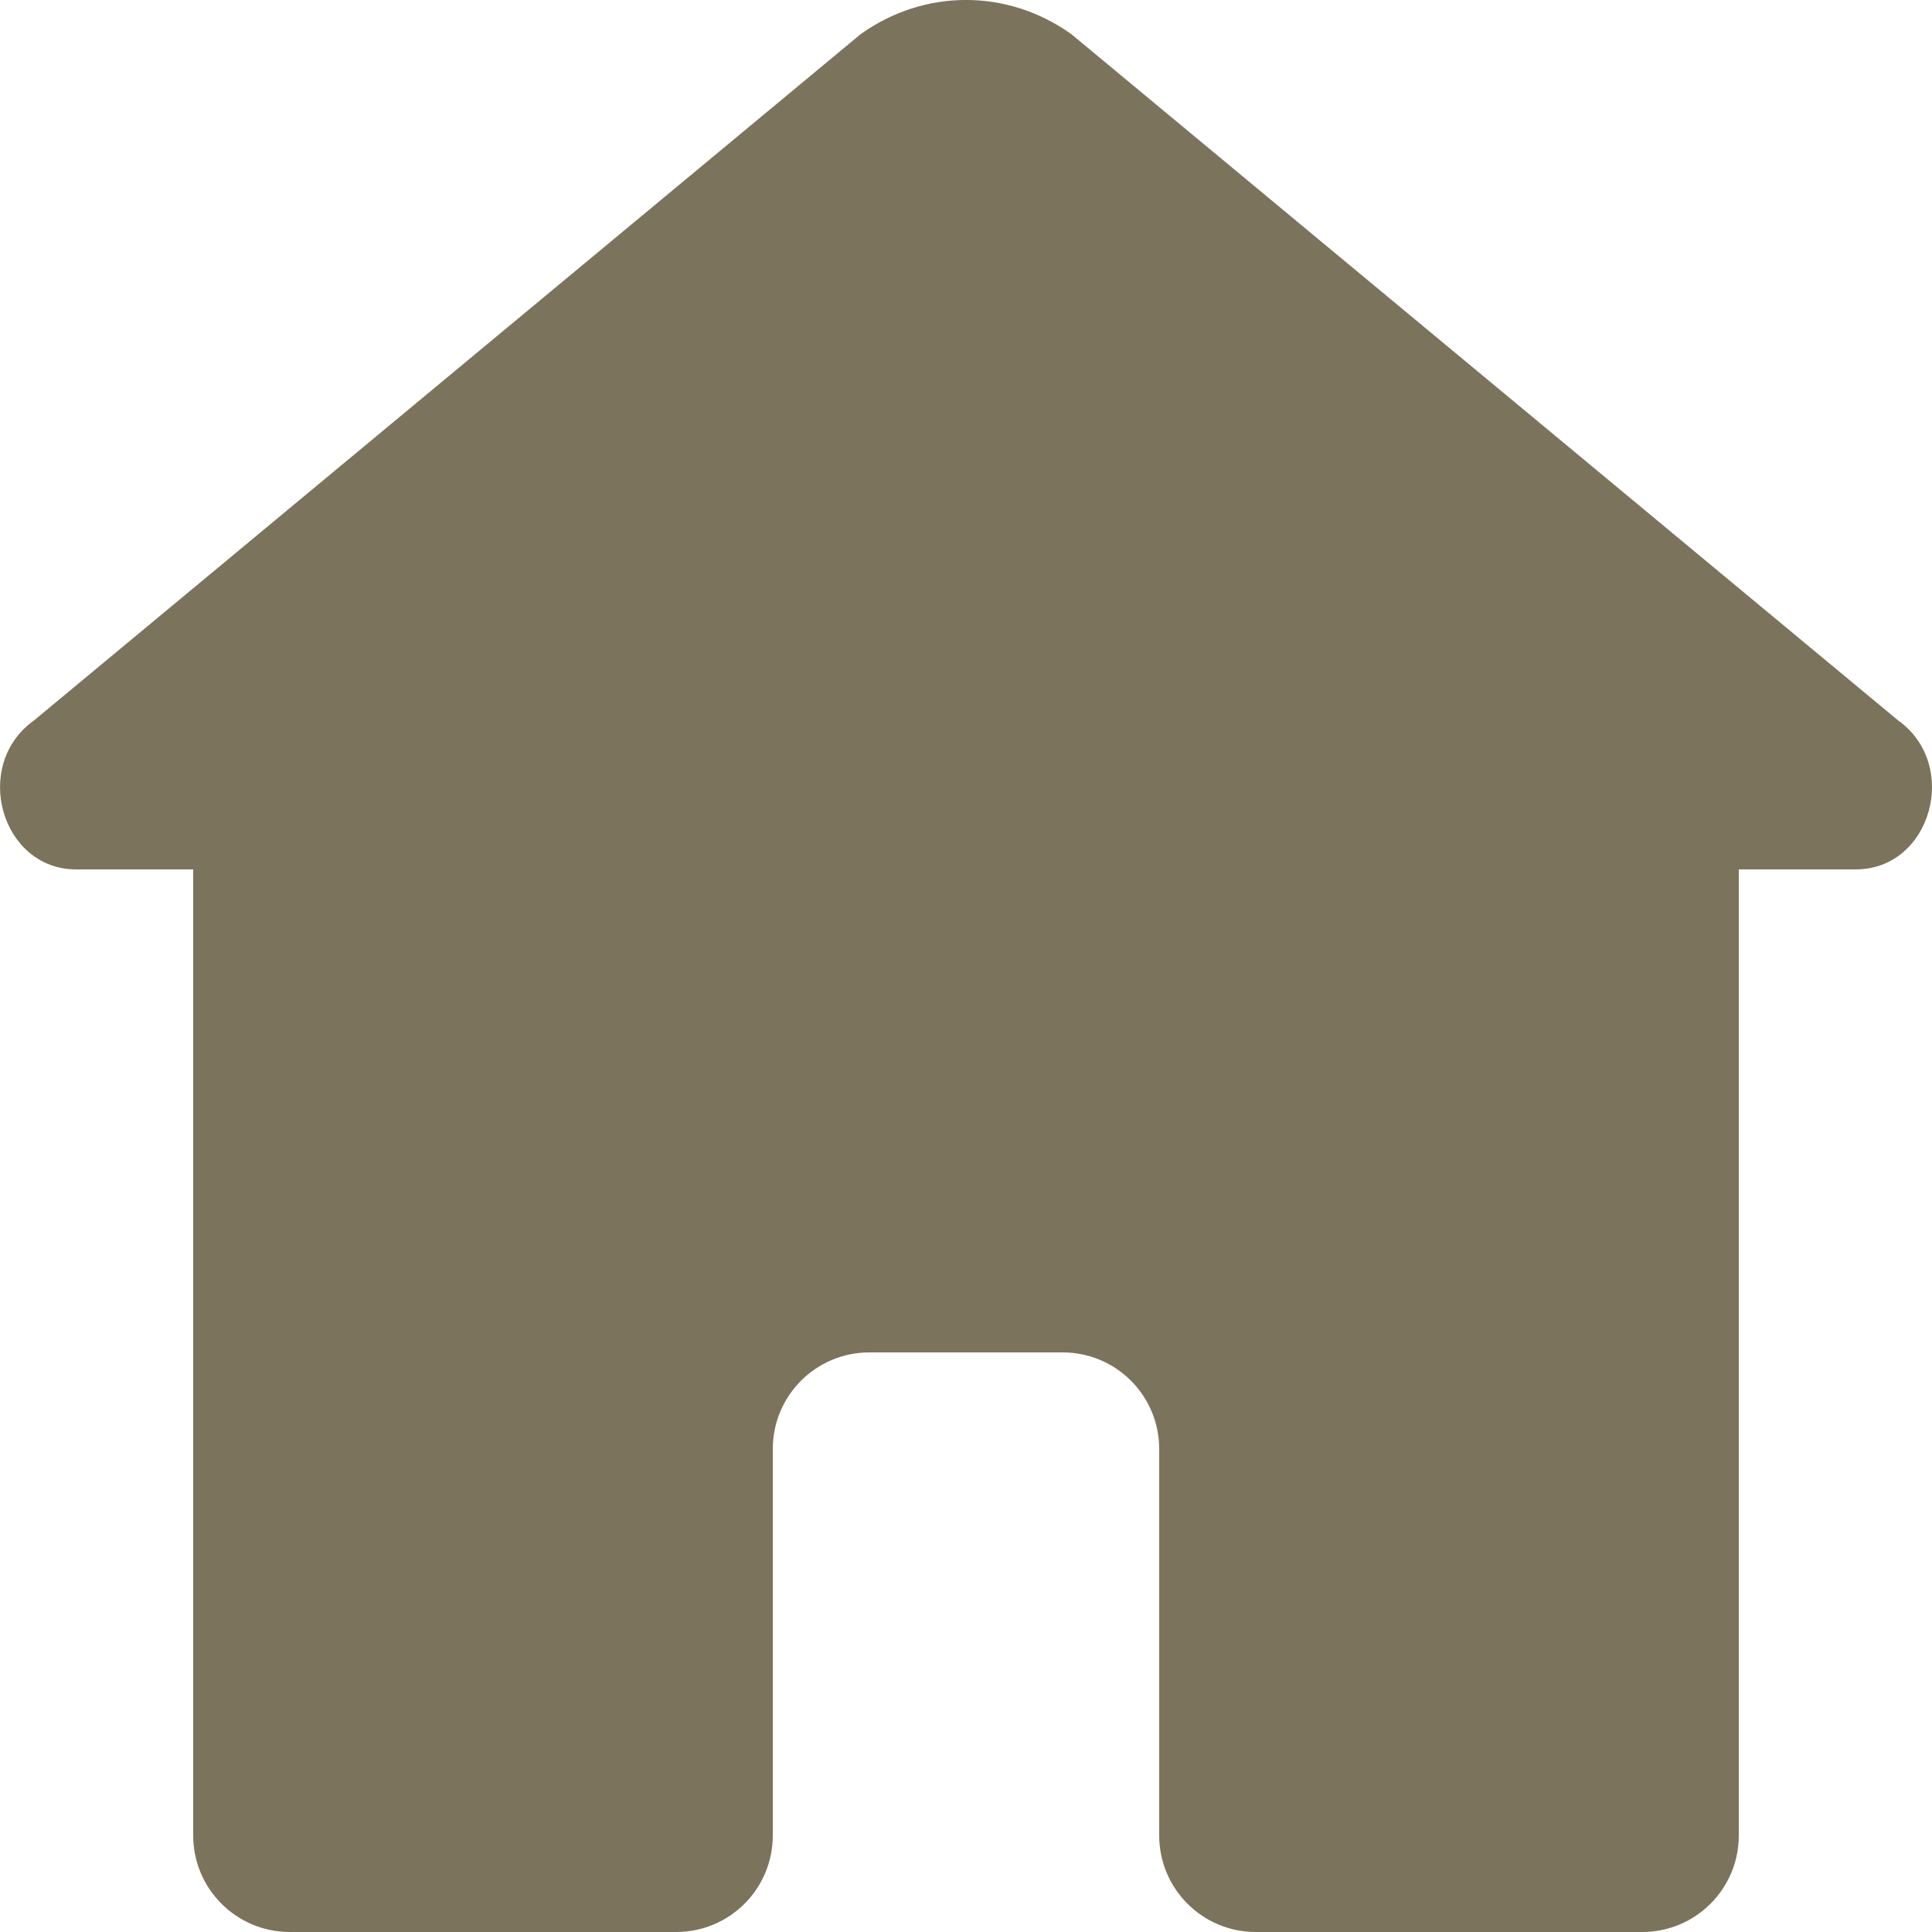 <svg width="14" height="14" viewBox="0 0 14 14" fill="none" xmlns="http://www.w3.org/2000/svg">
<path fill-rule="evenodd" clip-rule="evenodd" d="M6.236 0.248C6.699 -0.083 7.301 -0.083 7.764 0.248L13.754 5.22C14.207 5.543 13.993 6.3 13.448 6.3H12.6V13.3C12.6 13.687 12.287 14 11.9 14H9.1C8.713 14 8.4 13.687 8.4 13.3V10.5C8.4 10.113 8.087 9.8 7.7 9.8H6.3C5.913 9.8 5.6 10.113 5.6 10.5V13.3C5.6 13.687 5.287 14 4.9 14H2.1C1.713 14 1.4 13.687 1.4 13.3V6.3H0.552C0.007 6.3 -0.207 5.543 0.247 5.22L6.236 0.248Z" fill="#7B735C"/>
</svg>
